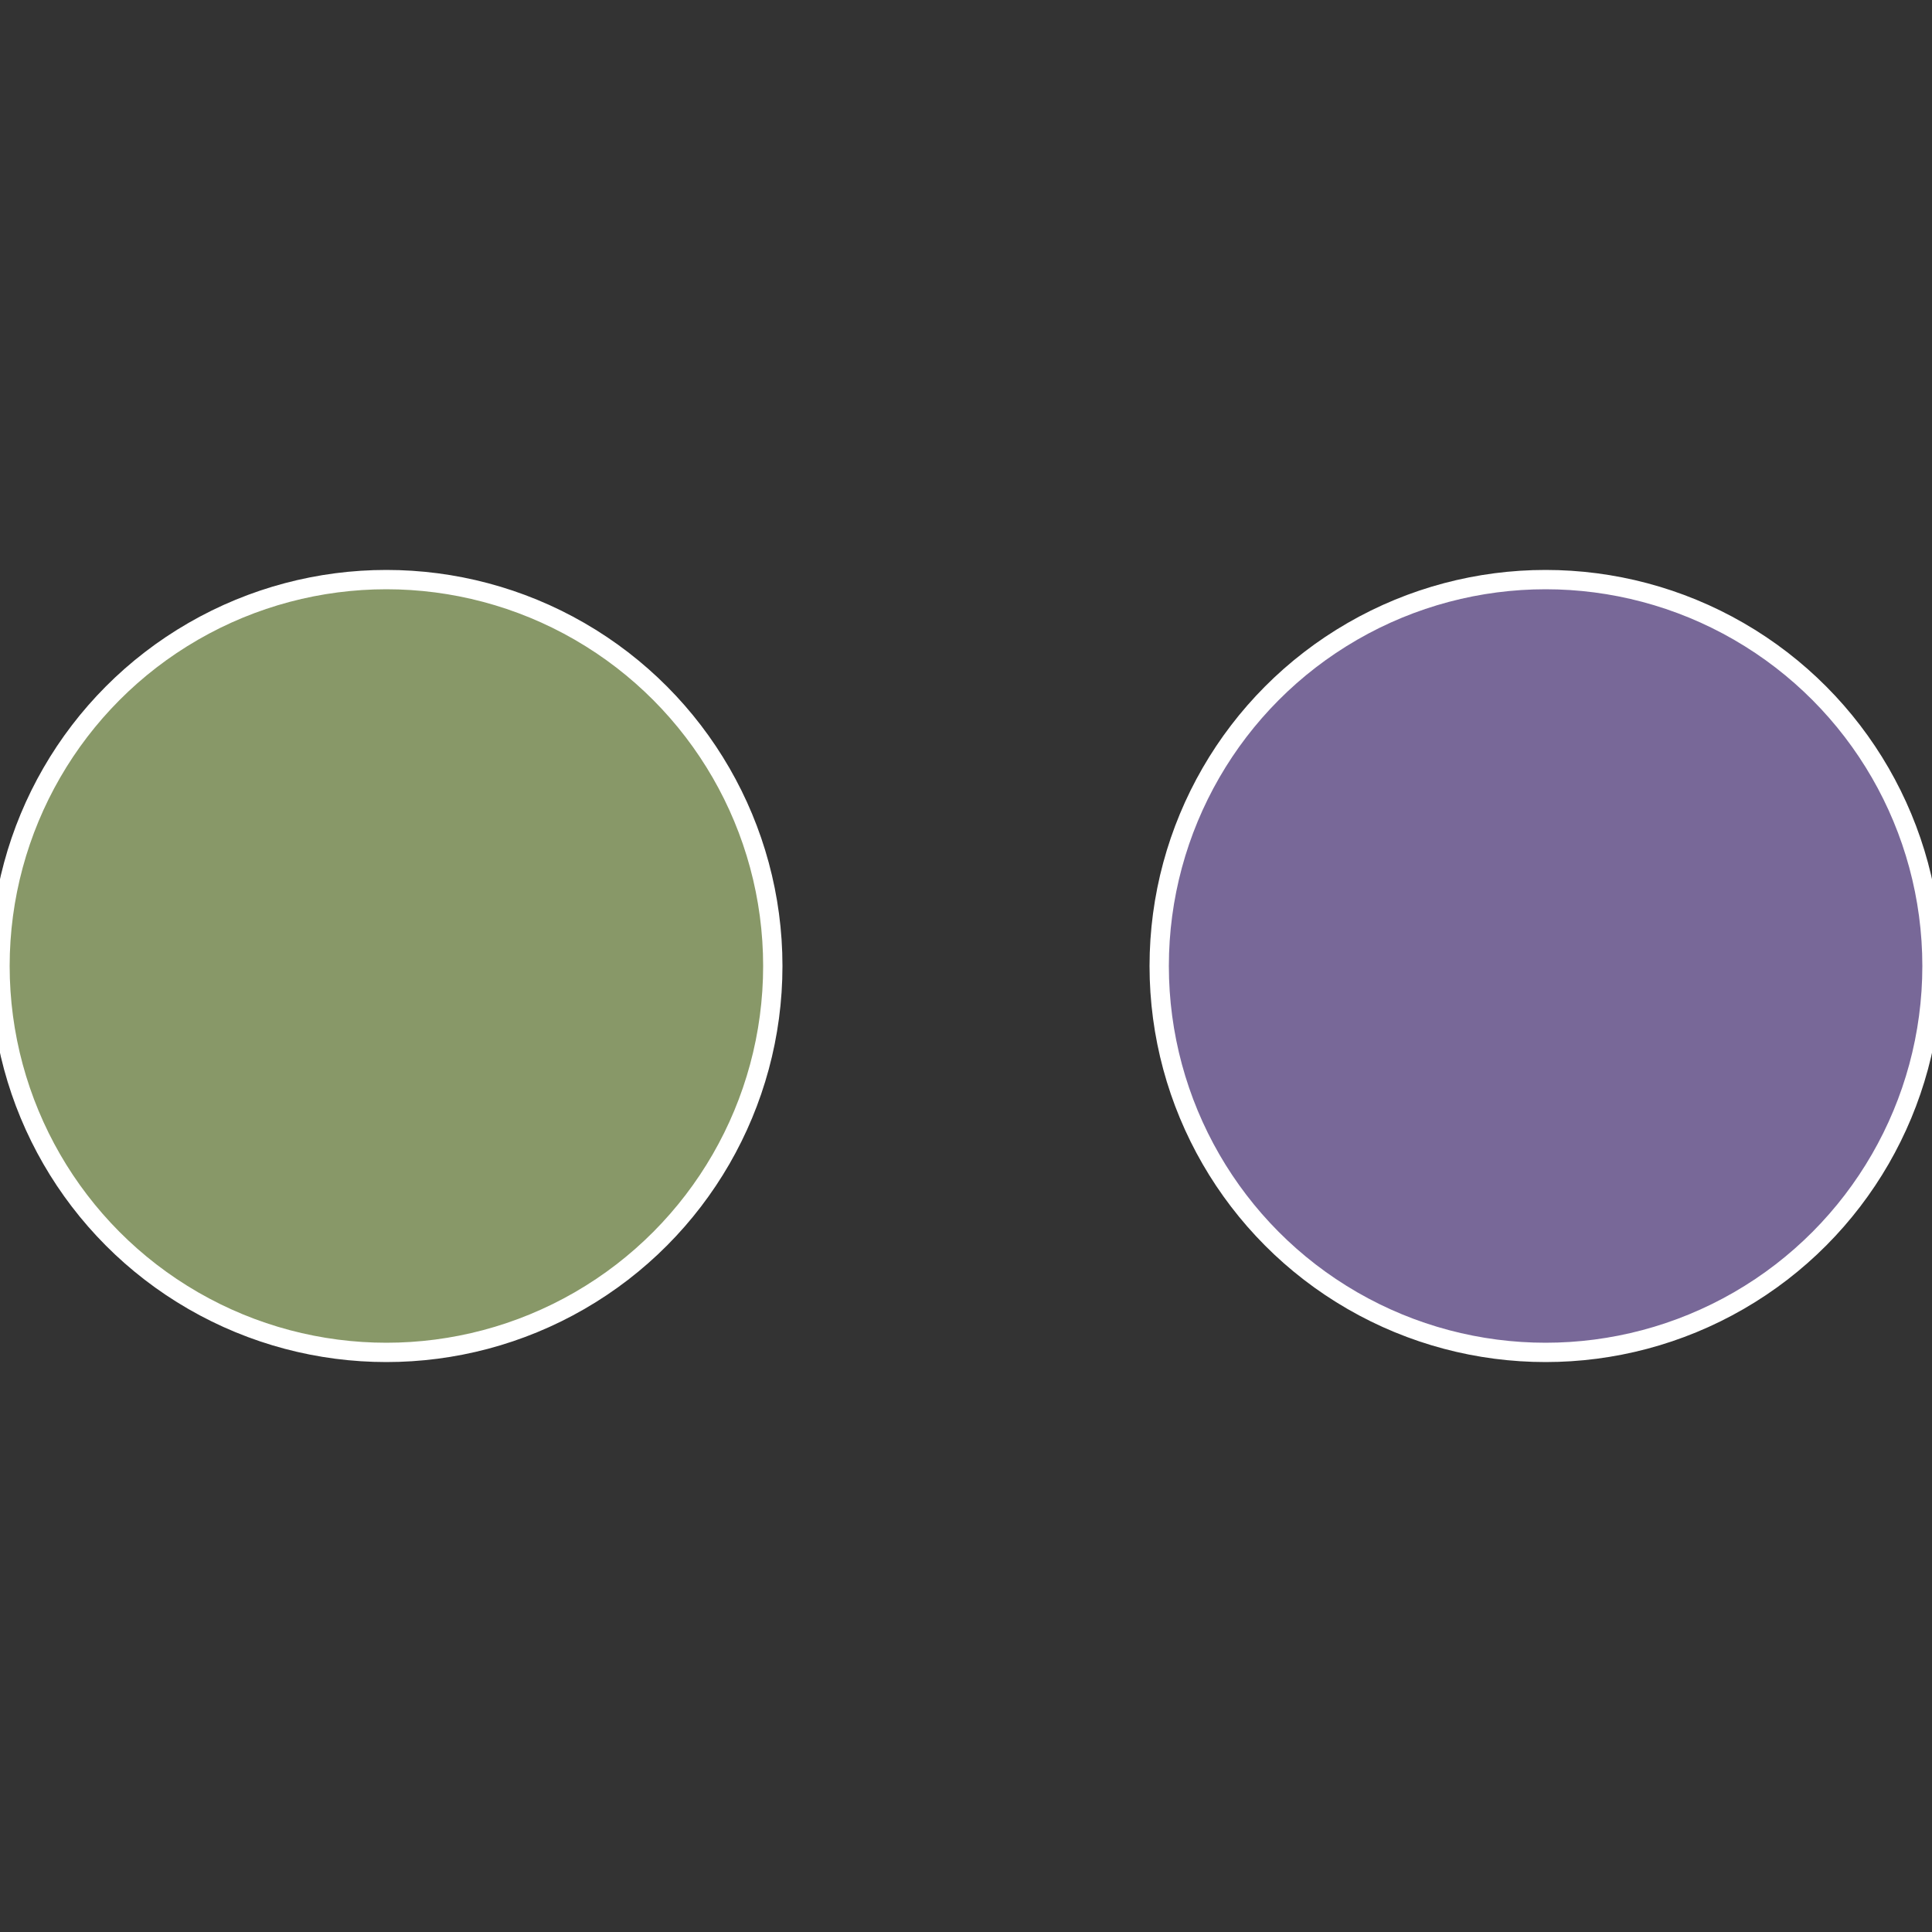 <?xml version="1.0" standalone="no"?>
<svg width="500" height="500" viewBox="-1 -1 2 2" xmlns="http://www.w3.org/2000/svg">
 
                <rect x="-1" y="-1" width="2" height="2" fill="#333333" stroke="none"/>
 
                <circle cx="0.6" cy="0" r="0.4" fill="#786898" stroke="#fff" stroke-width="1%" />
             
                <circle cx="-0.6" cy="7.3478807948841E-17" r="0.4" fill="#889868" stroke="#fff" stroke-width="1%" />
            </svg>
